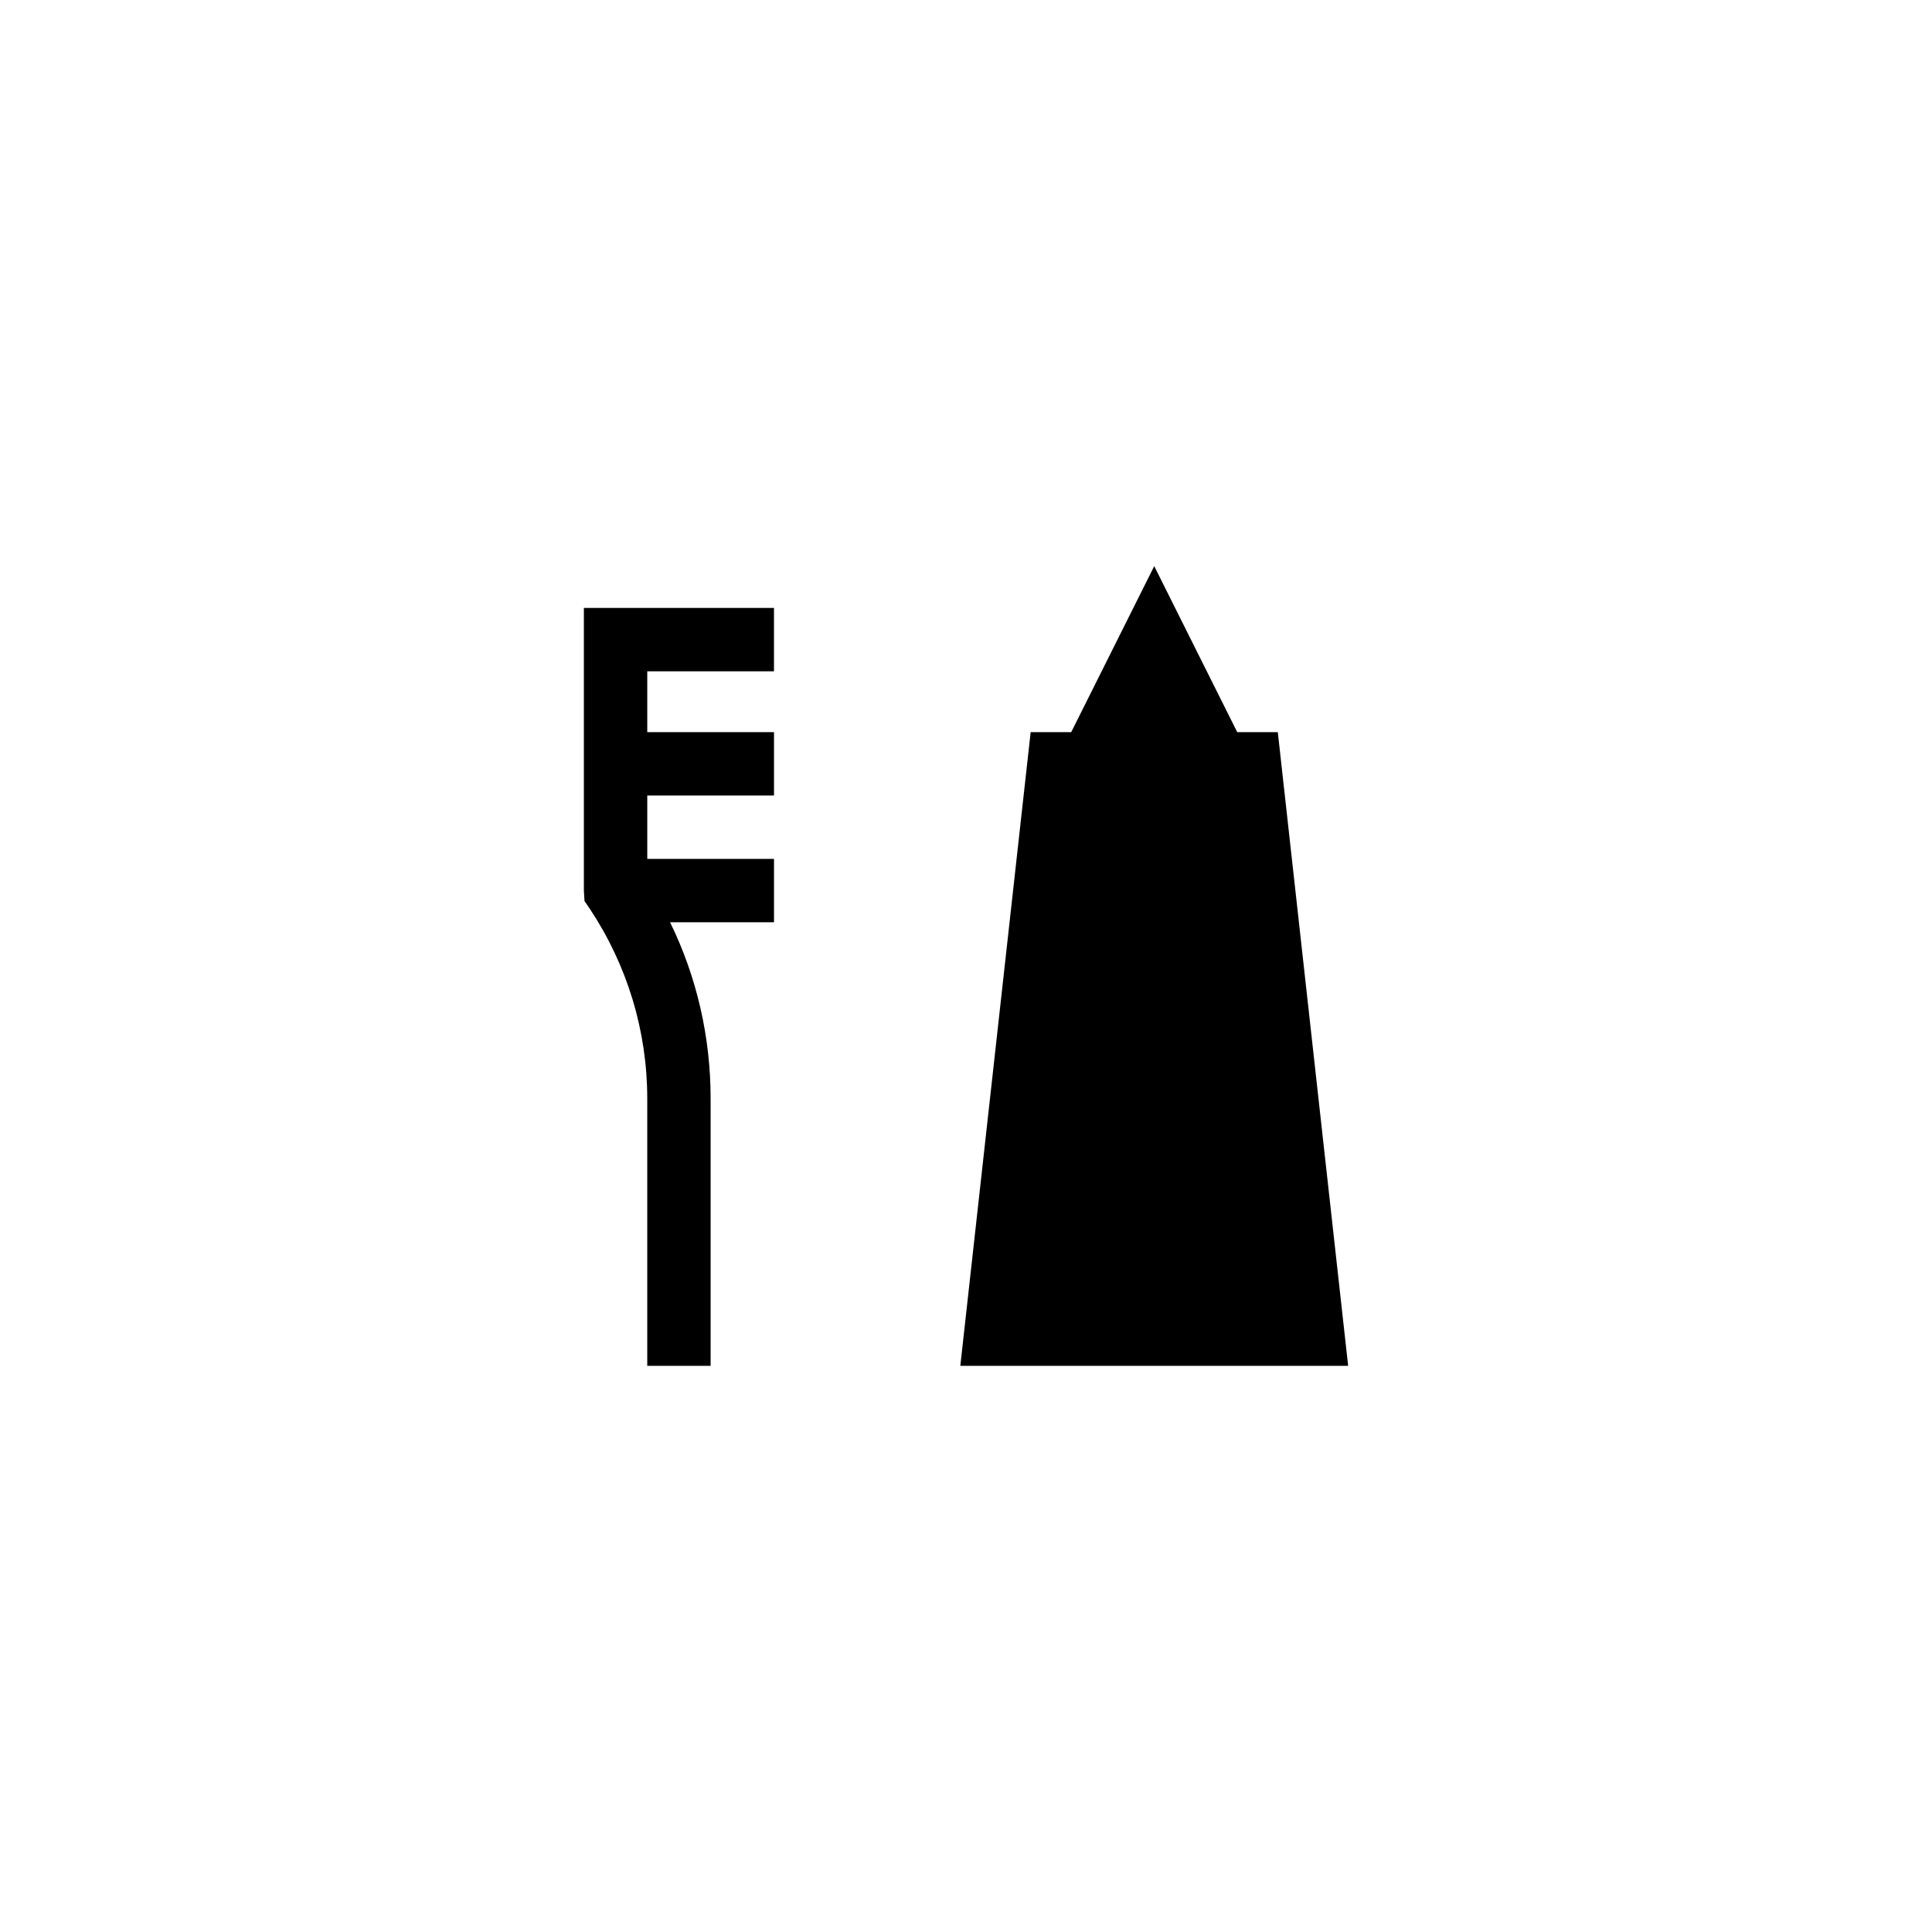 <?xml version="1.0" encoding="UTF-8"?>
<!-- Uploaded to: ICON Repo, www.iconrepo.com, Generator: ICON Repo Mixer Tools -->
<svg fill="#000000" width="800px" height="800px" version="1.1" viewBox="144 144 512 512" xmlns="http://www.w3.org/2000/svg">
 <g>
  <path d="m300.33 384.88c9.91 14.945 15.199 32.328 15.199 50.297v70.785h16.793v-70.785c0-16.289-3.609-32.16-10.746-46.77h27.543v-16.793h-33.586v-16.793h33.586v-16.793h-33.586l-0.004-16.125h33.586v-16.793h-50.383v74.898l0.168 2.769z"/>
  <path d="m427.88 338.03h-10.746l-18.641 167.93h102.78l-18.641-167.93h-10.75l-22-44z"/>
 </g>
</svg>